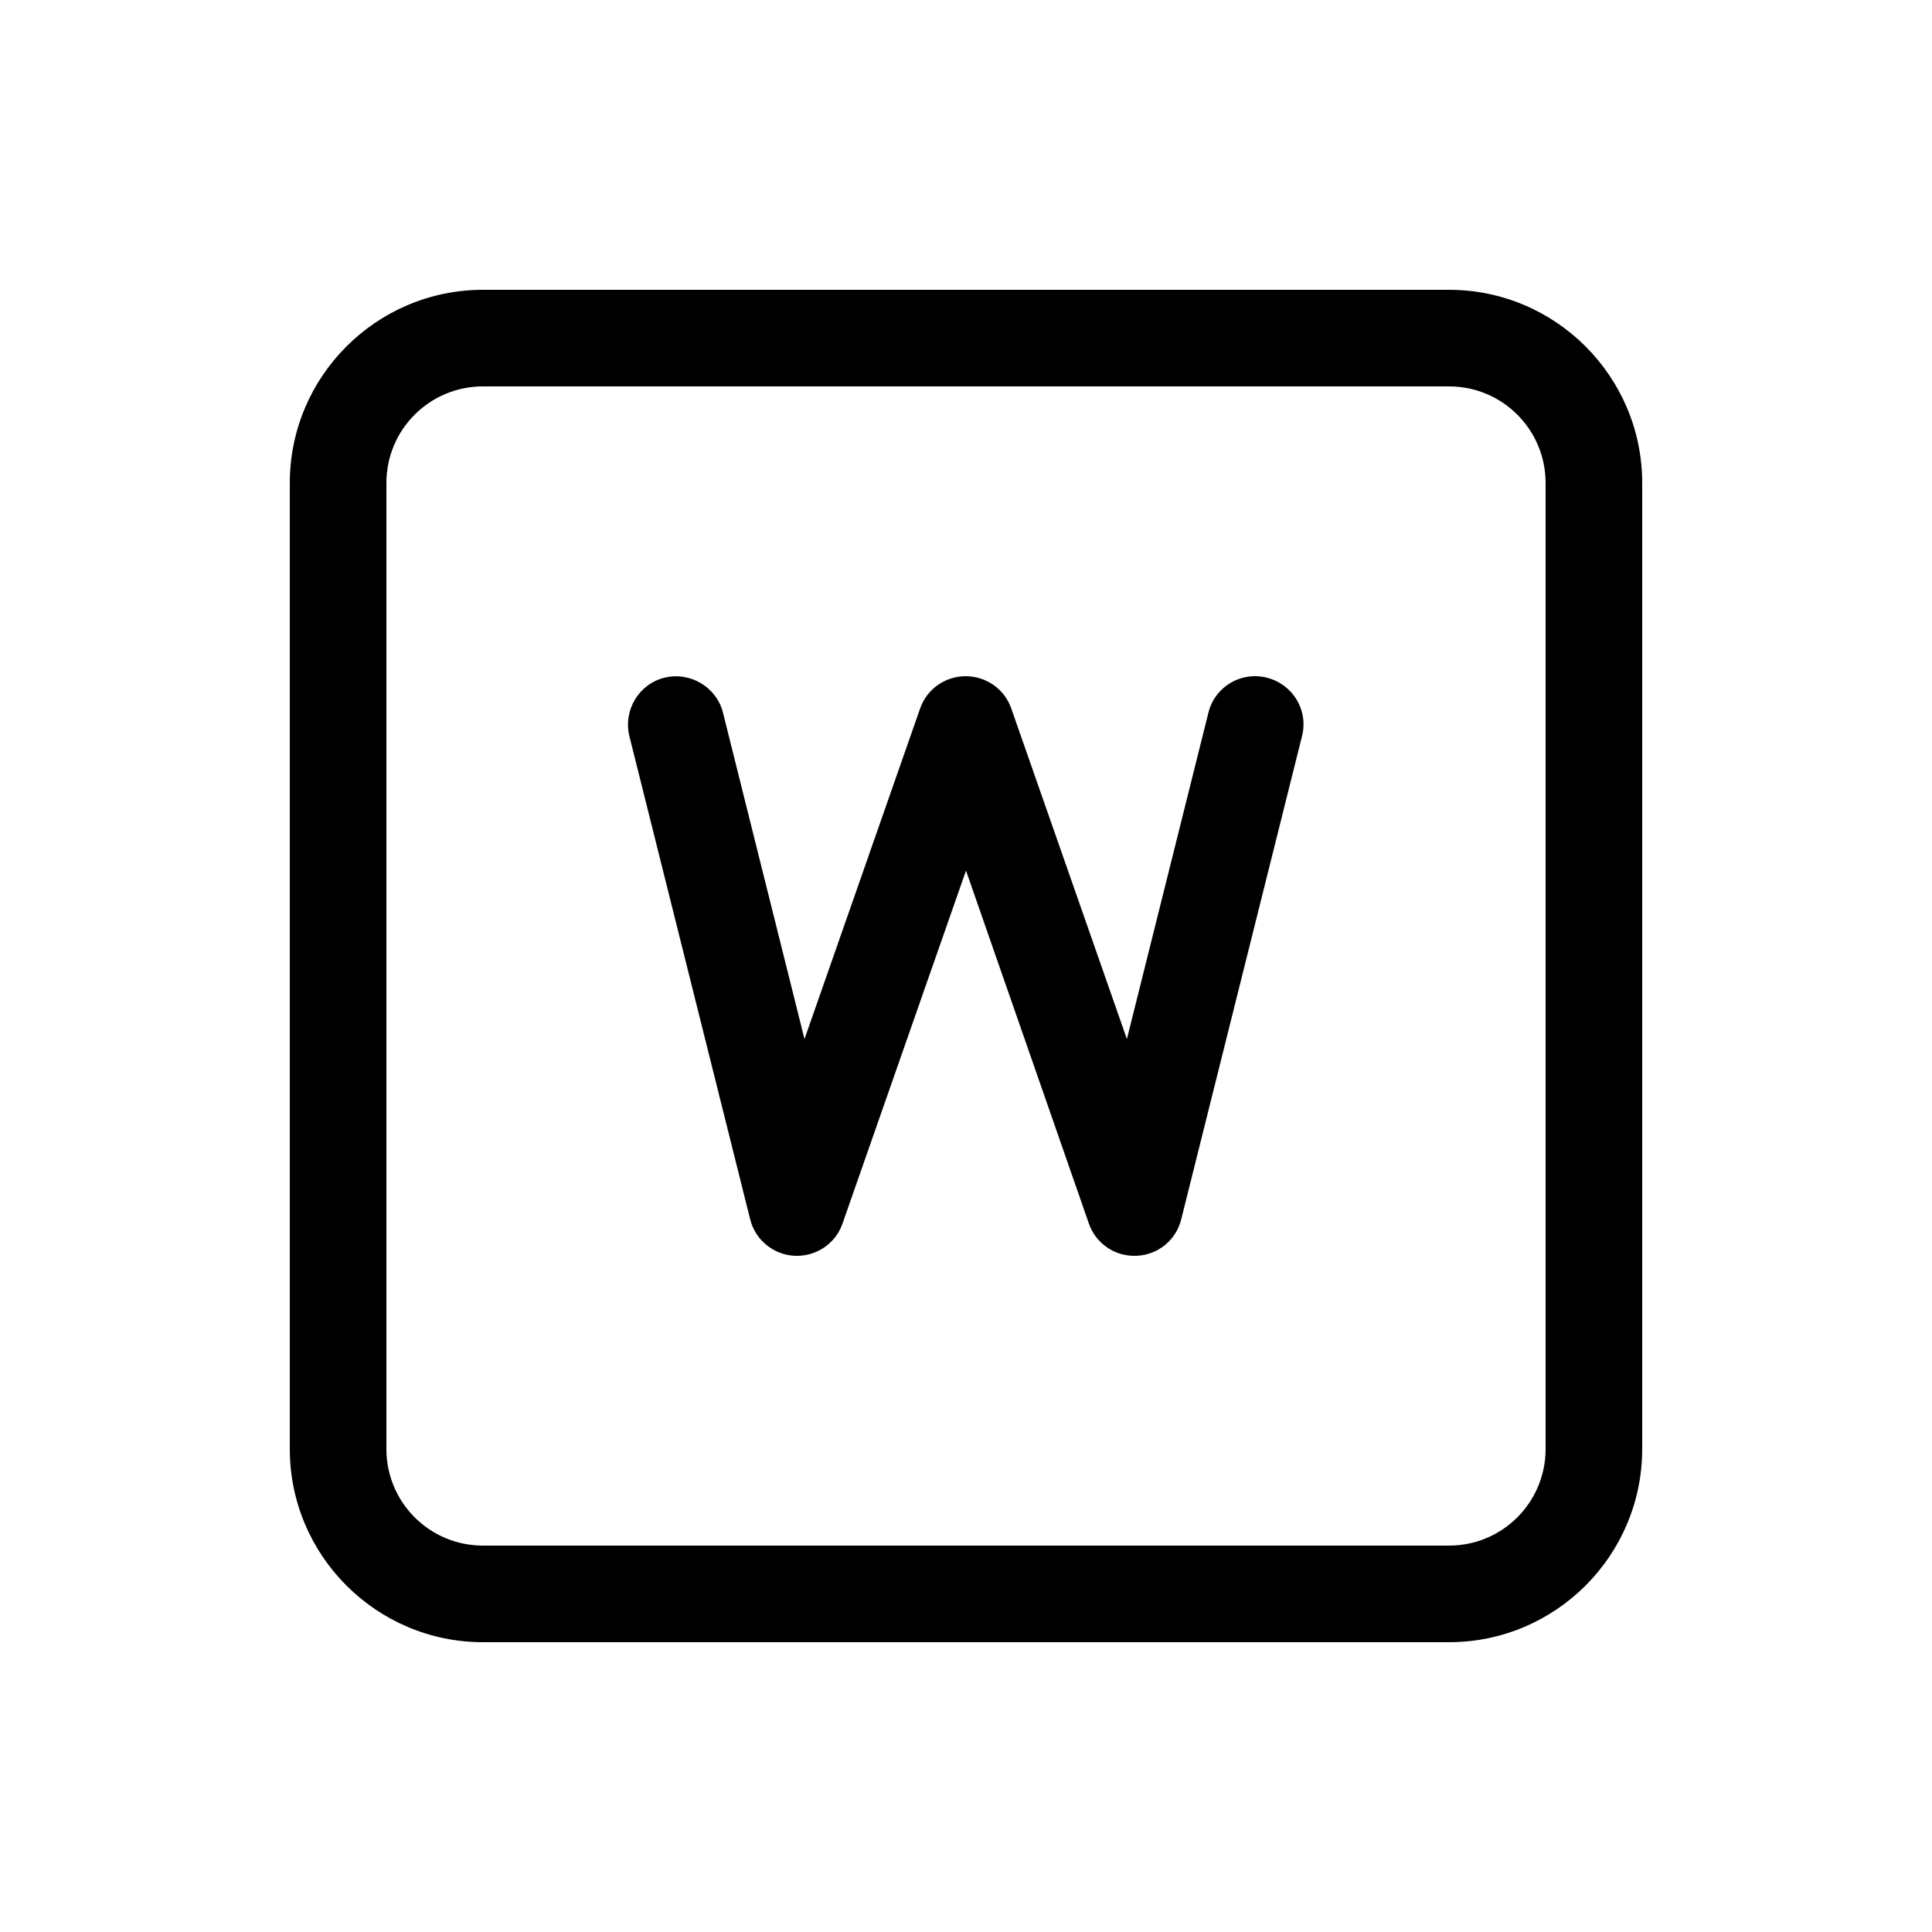 <svg xmlns="http://www.w3.org/2000/svg" viewBox="0 0 640 640"><!--! Font Awesome Pro 7.1.0 by @fontawesome - https://fontawesome.com License - https://fontawesome.com/license (Commercial License) Copyright 2025 Fonticons, Inc. --><path fill="currentColor" d="M160 128C142.3 128 128 142.3 128 160L128 480C128 497.7 142.3 512 160 512L480 512C497.7 512 512 497.7 512 480L512 160C512 142.3 497.7 128 480 128L160 128zM96 160C96 124.7 124.7 96 160 96L480 96C515.3 96 544 124.7 544 160L544 480C544 515.3 515.3 544 480 544L160 544C124.7 544 96 515.3 96 480L96 160zM239.5 236.1L266.5 344.2L304.8 234.7C307 228.3 313.1 224 319.9 224C326.7 224 332.8 228.3 335 234.7L373.3 344.2L400.3 236.1C402.4 227.5 411.1 222.3 419.7 224.5C428.3 226.7 433.5 235.3 431.3 243.9L391.3 403.9C389.6 410.8 383.6 415.7 376.5 416C369.4 416.3 363 412 360.7 405.3L320 288.4L279.1 405.3C276.8 412 270.3 416.3 263.3 416C256.3 415.7 250.2 410.8 248.5 403.9L208.5 243.9C206.4 235.3 211.6 226.6 220.1 224.5C228.6 222.4 237.4 227.6 239.5 236.1z"/></svg>